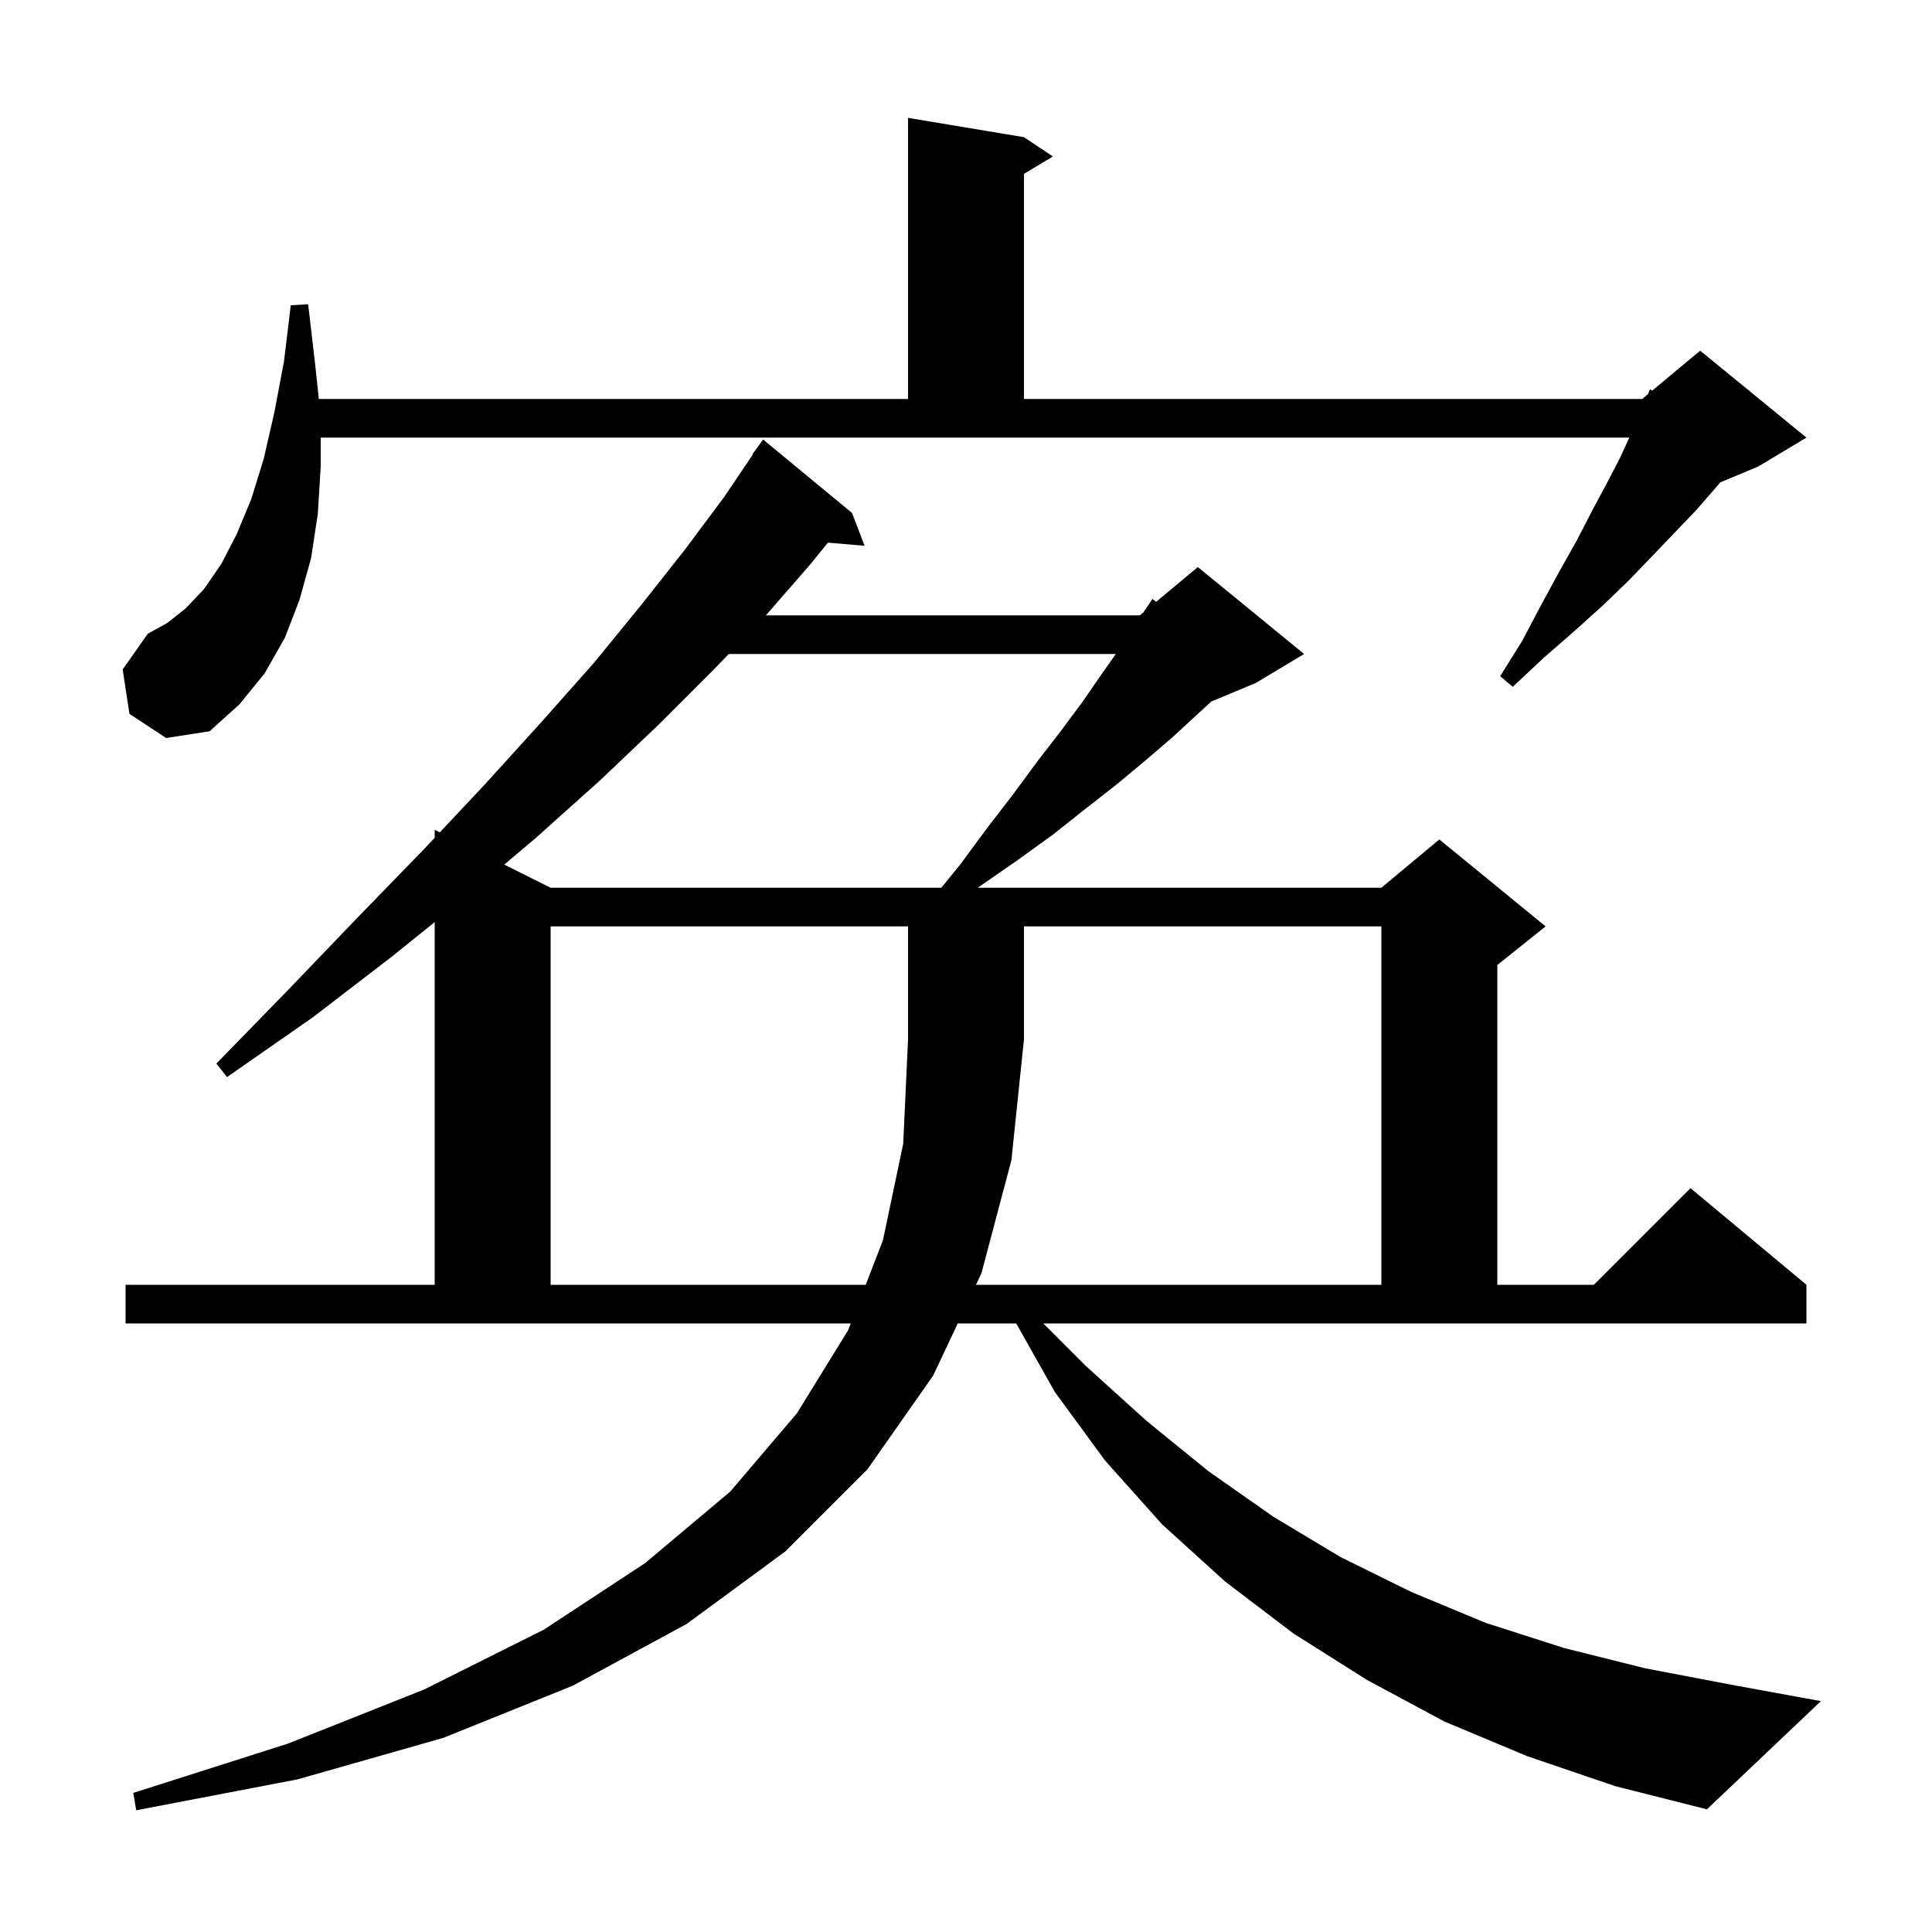 <svg xmlns="http://www.w3.org/2000/svg" xmlns:xlink="http://www.w3.org/1999/xlink" version="1.1" baseProfile="full" viewBox="0 0 200 200" width="200" height="200"><g fill="currentColor"><path d="M 112.4 141.4 L 118.7 147.1 L 125.1 152.3 L 131.8 157.0 L 138.8 161.2 L 146.1 164.8 L 153.8 168.0 L 161.9 170.6 L 170.3 172.7 L 179.2 174.4 L 188.5 176.1 L 176.7 187.3 L 167.2 184.9 L 158.1 181.8 L 149.5 178.2 L 141.5 173.9 L 133.9 169.1 L 126.8 163.7 L 120.3 157.8 L 114.4 151.2 L 109.2 144.1 L 105.195 137.0 L 99.147 137.0 L 96.6 142.4 L 89.8 152.1 L 81.3 160.6 L 71.1 168.1 L 59.3 174.5 L 45.9 179.9 L 30.8 184.2 L 14.1 187.4 L 13.8 185.6 L 29.8 180.5 L 43.9 174.9 L 56.3 168.7 L 66.8 161.8 L 75.6 154.4 L 82.5 146.3 L 87.8 137.7 L 88.071 137.0 L 13.0 137.0 L 13.0 133.0 L 45.0 133.0 L 45.0 95.457 L 40.6 99.0 L 32.4 105.3 L 23.5 111.5 L 22.4 110.1 L 29.9 102.4 L 37.0 95.0 L 43.8 88.0 L 45.0 86.724 L 45.0 85.9 L 45.527 86.163 L 50.1 81.3 L 56.0 74.8 L 61.5 68.6 L 66.4 62.6 L 70.9 56.9 L 75.0 51.4 L 77.944 47.026 L 77.9 47.0 L 79.0 45.5 L 88.2 53.1 L 89.5 56.5 L 85.707 56.173 L 83.9 58.4 L 79.287 63.7 L 118.0 63.7 L 118.375 63.388 L 119.3 62.0 L 119.676 62.303 L 124.0 58.7 L 135.0 67.7 L 130.0 70.7 L 125.4 72.617 L 124.0 73.9 L 121.4 76.3 L 118.6 78.7 L 115.6 81.2 L 112.4 83.7 L 109.0 86.4 L 105.4 89.0 L 101.5 91.7 L 101.231 91.9 L 143.0 91.9 L 149.0 86.9 L 160.0 95.9 L 155.0 99.9 L 155.0 133.0 L 165.0 133.0 L 175.0 123.0 L 187.0 133.0 L 187.0 137.0 L 108.0 137.0 Z M 101.6 131.8 L 101.034 133.0 L 143.0 133.0 L 143.0 95.9 L 106.0 95.9 L 106.0 107.6 L 104.7 120.1 Z M 75.442 67.7 L 73.9 69.3 L 68.2 75.0 L 62.1 80.8 L 55.4 86.8 L 52.203 89.502 L 57.0 91.9 L 97.442 91.9 L 99.4 89.5 L 102.2 85.7 L 104.9 82.2 L 107.4 78.8 L 109.8 75.7 L 112.1 72.6 L 114.1 69.7 L 115.507 67.7 Z M 13.4 73.9 L 12.7 69.3 L 15.3 65.6 L 17.3 64.5 L 19.2 63.0 L 21.1 61.0 L 22.9 58.4 L 24.5 55.3 L 26.0 51.7 L 27.3 47.5 L 28.4 42.7 L 29.4 37.4 L 30.1 31.6 L 31.9 31.5 L 32.6 37.5 L 33.007 41.3 L 94.0 41.3 L 94.0 12.2 L 106.0 14.2 L 109.0 16.2 L 106.0 18.0 L 106.0 41.3 L 170.0 41.3 L 170.593 40.806 L 170.8 40.3 L 171.034 40.438 L 176.0 36.3 L 187.0 45.3 L 182.0 48.3 L 178.089 49.93 L 177.6 50.5 L 175.6 52.8 L 173.4 55.1 L 171.1 57.5 L 168.6 60.1 L 165.9 62.7 L 162.9 65.4 L 159.8 68.1 L 156.6 71.1 L 155.3 70.0 L 157.6 66.3 L 159.5 62.7 L 161.4 59.2 L 163.2 56.0 L 164.8 52.9 L 166.3 50.1 L 167.7 47.4 L 168.669 45.3 L 33.2 45.3 L 33.2 48.3 L 32.9 53.2 L 32.2 57.8 L 31.0 62.1 L 29.5 66.0 L 27.4 69.7 L 24.8 72.9 L 21.7 75.7 L 17.2 76.4 Z M 57.0 95.9 L 57.0 133.0 L 89.619 133.0 L 91.4 128.4 L 93.5 118.4 L 94.0 107.6 L 94.0 95.9 Z "/></g></svg>